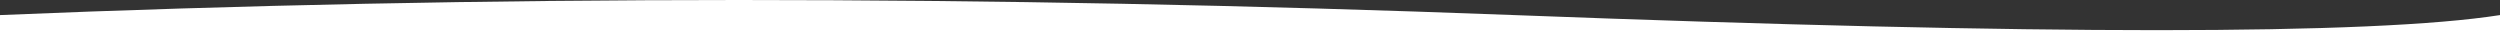 <svg width="1600px" height="32.246px" viewBox="0 0 1600 32.246" version="1.1" xmlns="http://www.w3.org/2000/svg" xmlns:xlink="http://www.w3.org/1999/xlink"  preserveAspectRatio="none">
    <rect x="0" y="0" width="1600" height="32.246" fill="#333333" stroke="none"/>
    <title>inner-curve-crop-bottom</title>
    <g id="Page-1" stroke="none" stroke-width="1" fill="none" fill-rule="evenodd">
        <path d="M0,32.246 L1600,32.246 L1600,9.652 C1517.867,22.522 1307.555,22.522 969.062,9.652 C630.57,-3.217 307.549,-3.217 0,9.652 L0,32.246 Z" id="inner-curve-crop-bottom" fill="#FFFFFF"></path>
    </g>
</svg>